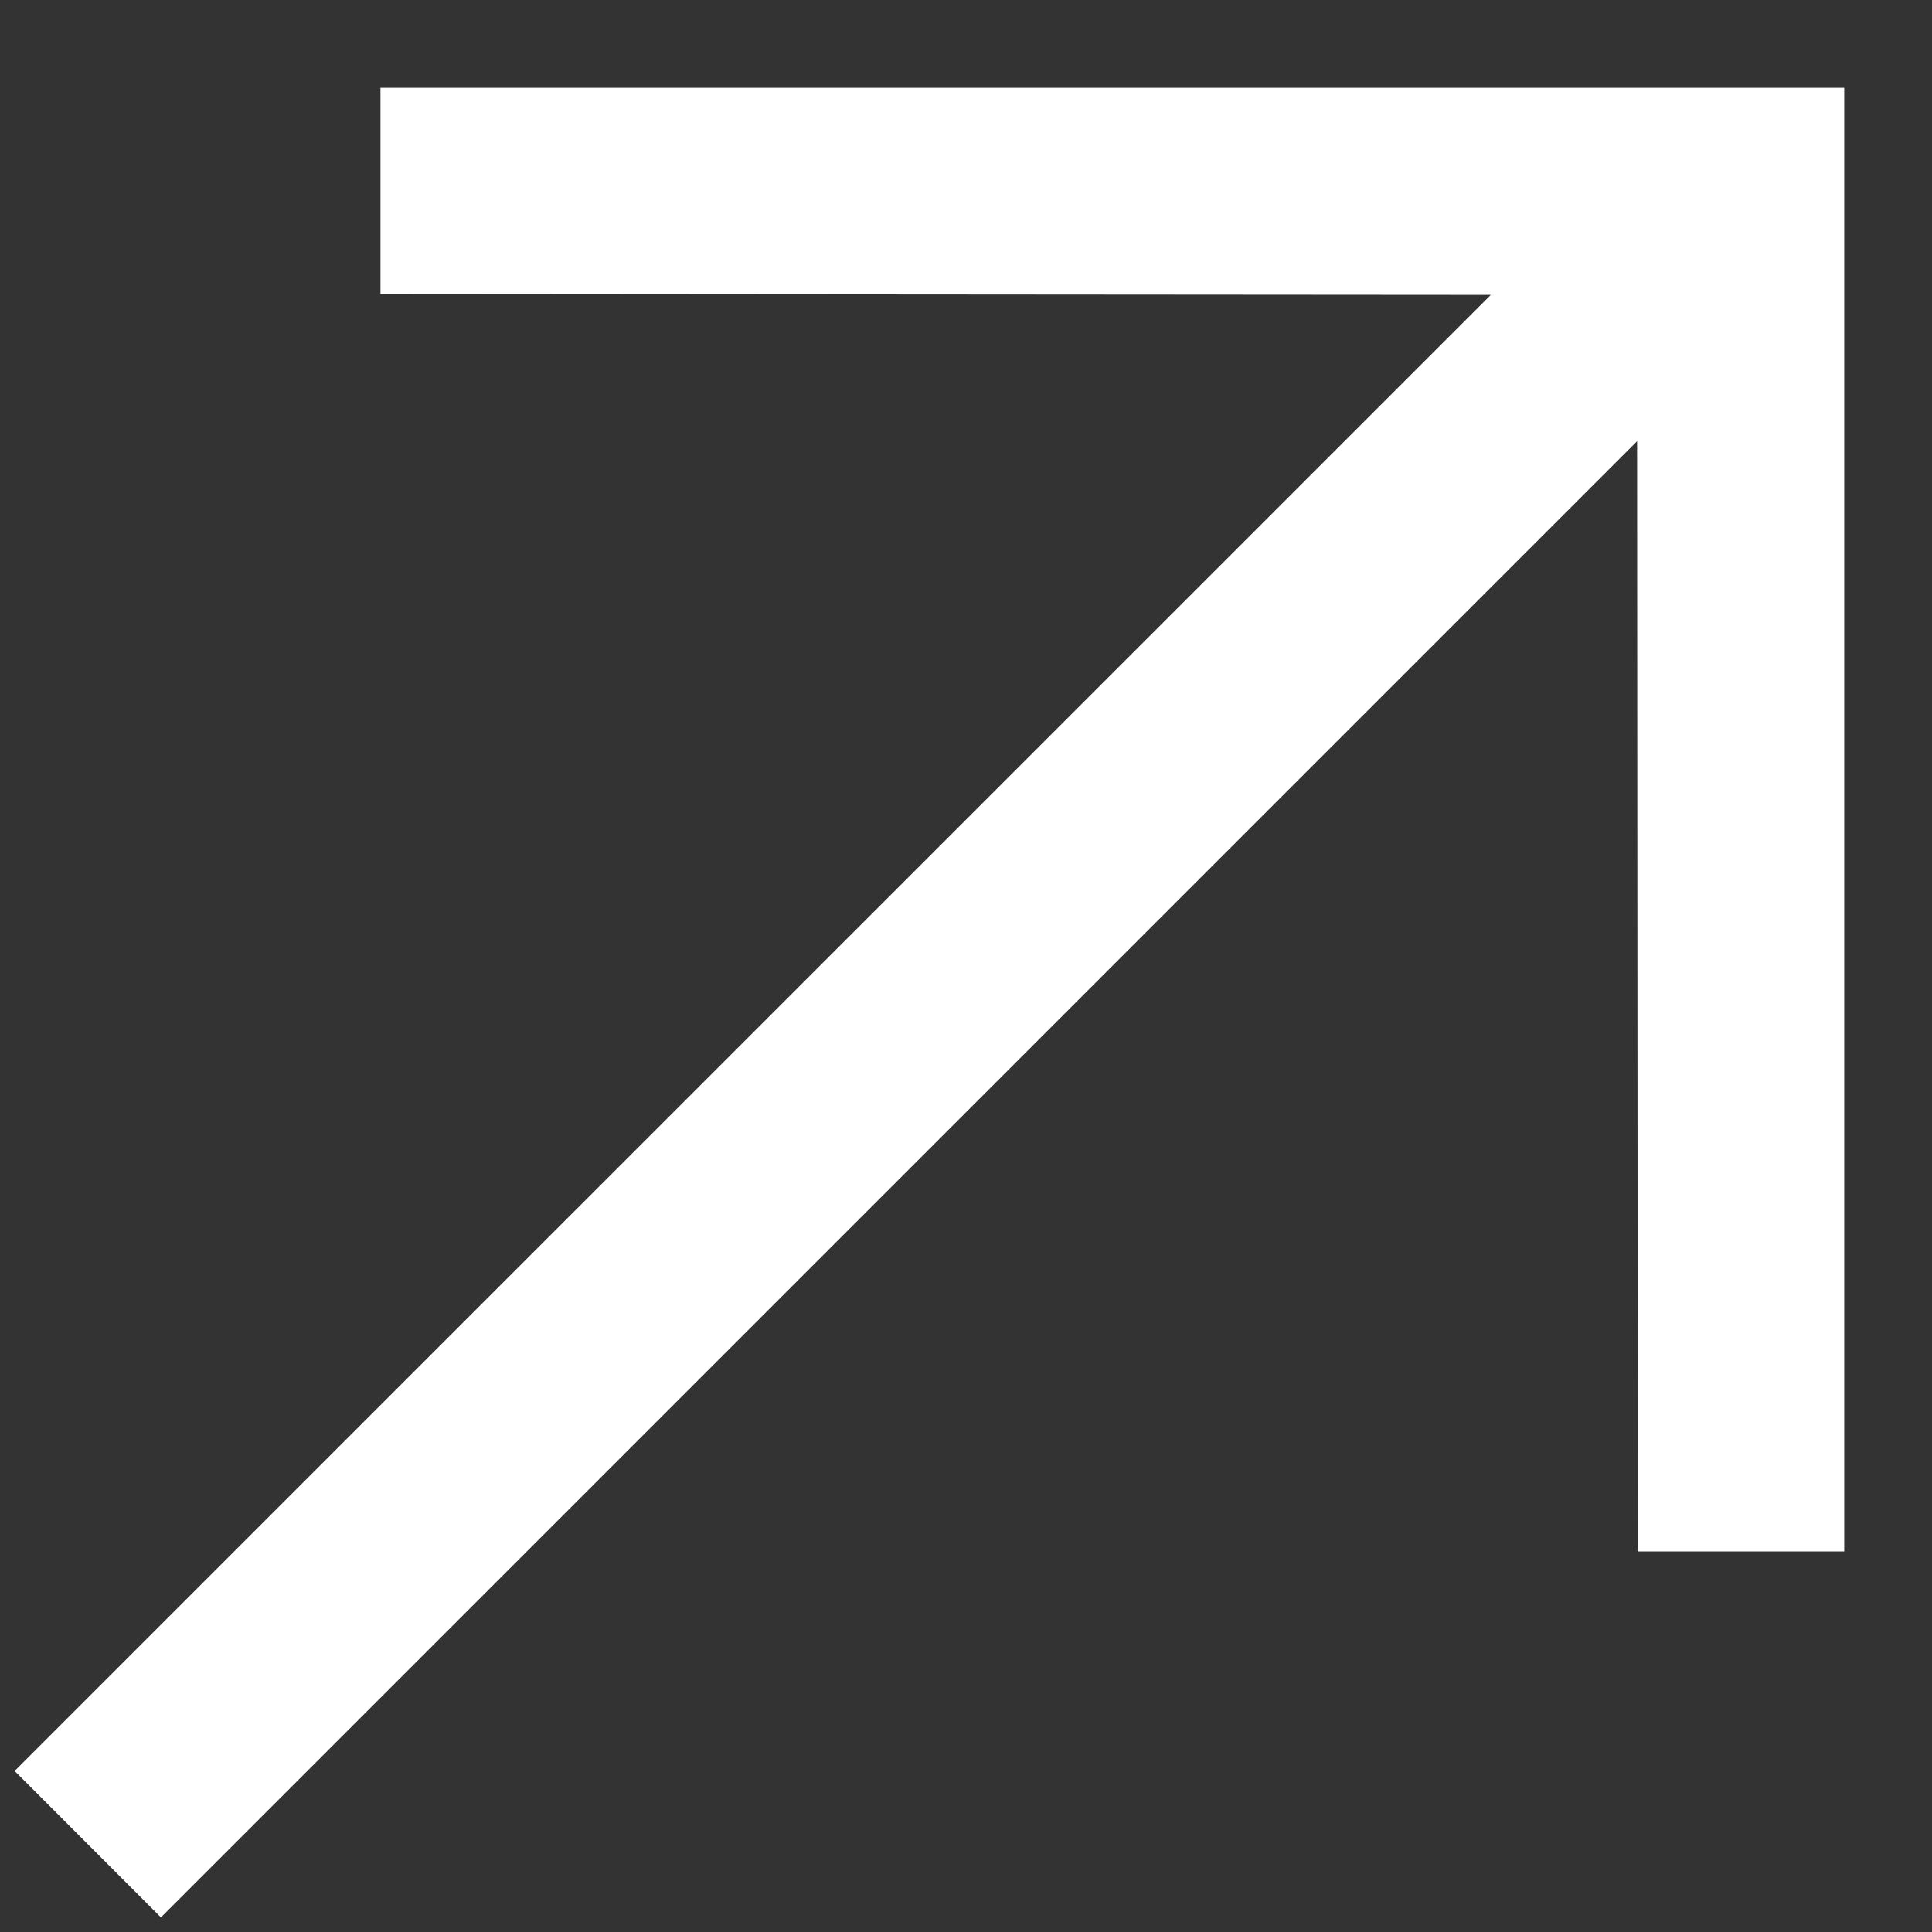 <?xml version="1.0" encoding="UTF-8"?> <svg xmlns="http://www.w3.org/2000/svg" width="14" height="14" viewBox="0 0 14 14" fill="none"><rect x="0" y="0" width="14" height="14" fill="#333333" stroke="none"/><path d="M13.364 0.636H2.757V2.131L10.803 2.137L0.106 12.833L1.166 13.894L11.863 3.197L11.868 11.242H13.364V0.636Z" fill="white"></path></svg> 